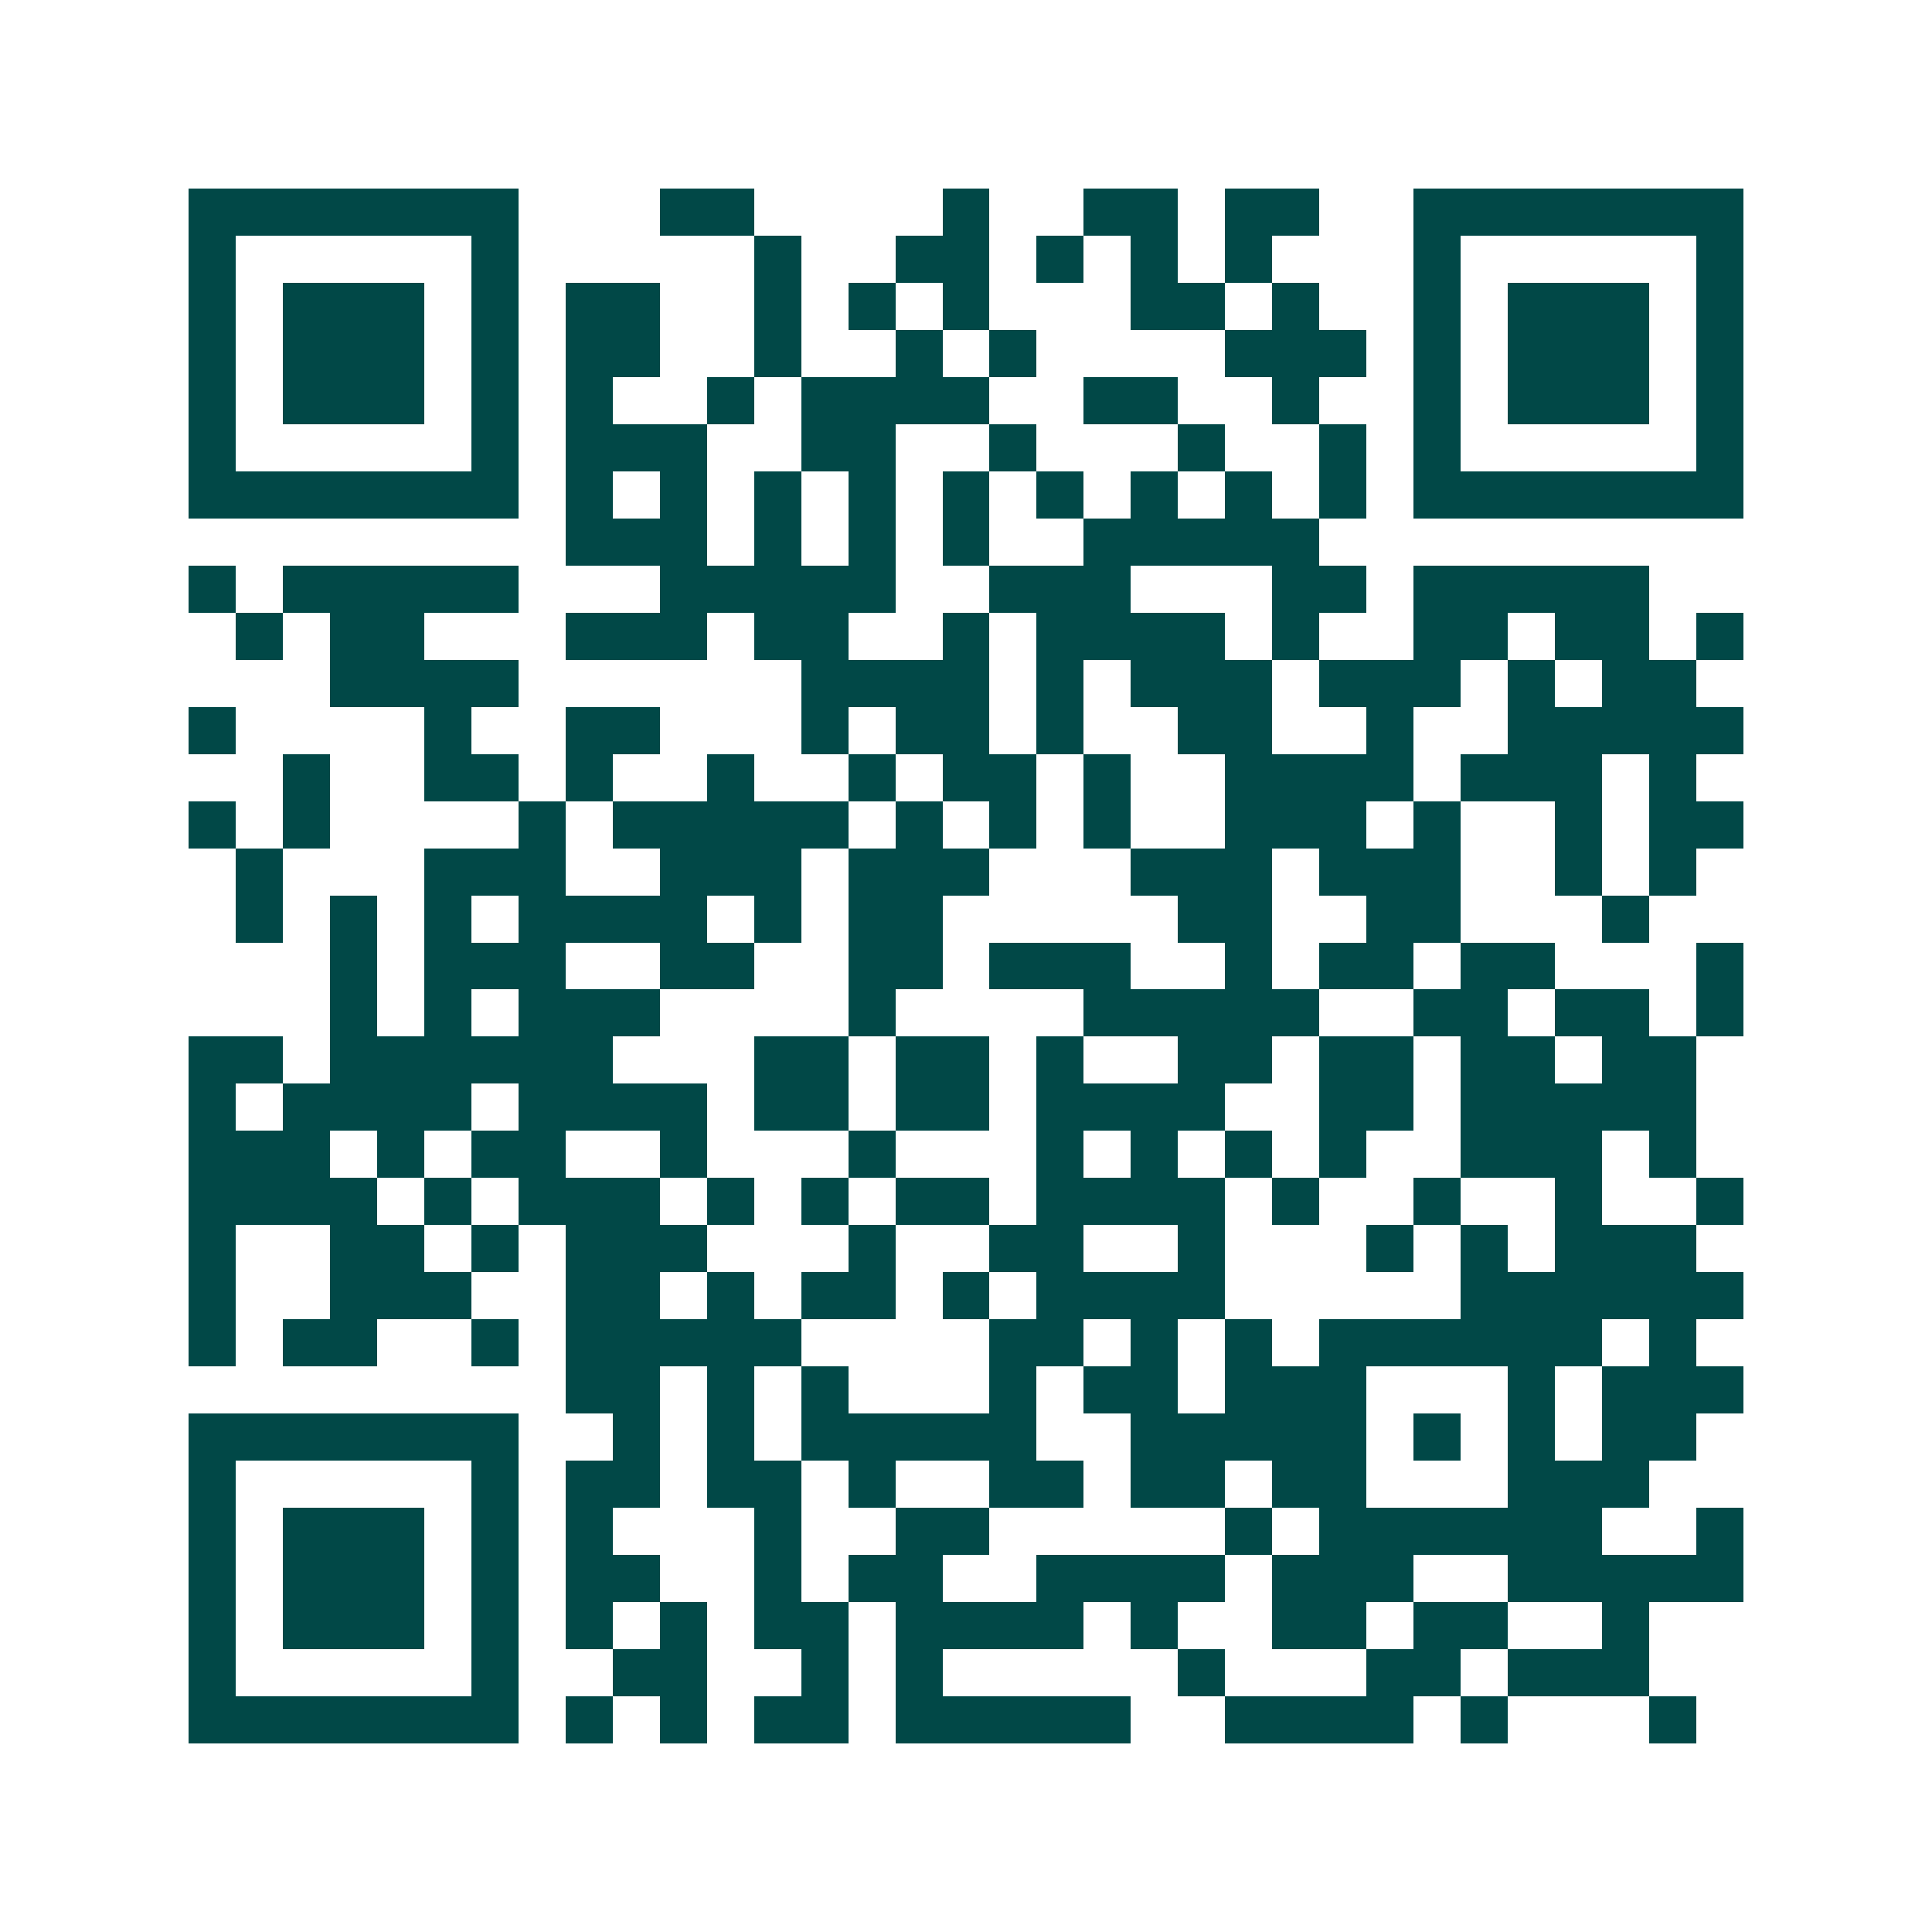 <svg xmlns="http://www.w3.org/2000/svg" width="200" height="200" viewBox="0 0 41 41" shape-rendering="crispEdges"><path fill="#ffffff" d="M0 0h41v41H0z"/><path stroke="#014847" d="M4 4.5h7m3 0h2m4 0h1m2 0h2m1 0h2m2 0h7M4 5.5h1m5 0h1m5 0h1m2 0h2m1 0h1m1 0h1m1 0h1m3 0h1m5 0h1M4 6.5h1m1 0h3m1 0h1m1 0h2m2 0h1m1 0h1m1 0h1m3 0h2m1 0h1m2 0h1m1 0h3m1 0h1M4 7.5h1m1 0h3m1 0h1m1 0h2m2 0h1m2 0h1m1 0h1m4 0h3m1 0h1m1 0h3m1 0h1M4 8.5h1m1 0h3m1 0h1m1 0h1m2 0h1m1 0h4m2 0h2m2 0h1m2 0h1m1 0h3m1 0h1M4 9.5h1m5 0h1m1 0h3m2 0h2m2 0h1m3 0h1m2 0h1m1 0h1m5 0h1M4 10.5h7m1 0h1m1 0h1m1 0h1m1 0h1m1 0h1m1 0h1m1 0h1m1 0h1m1 0h1m1 0h7M12 11.5h3m1 0h1m1 0h1m1 0h1m2 0h5M4 12.5h1m1 0h5m3 0h5m2 0h3m3 0h2m1 0h5M5 13.5h1m1 0h2m3 0h3m1 0h2m2 0h1m1 0h4m1 0h1m2 0h2m1 0h2m1 0h1M7 14.5h4m6 0h4m1 0h1m1 0h3m1 0h3m1 0h1m1 0h2M4 15.5h1m4 0h1m2 0h2m3 0h1m1 0h2m1 0h1m2 0h2m2 0h1m2 0h5M6 16.5h1m2 0h2m1 0h1m2 0h1m2 0h1m1 0h2m1 0h1m2 0h4m1 0h3m1 0h1M4 17.5h1m1 0h1m4 0h1m1 0h5m1 0h1m1 0h1m1 0h1m2 0h3m1 0h1m2 0h1m1 0h2M5 18.5h1m3 0h3m2 0h3m1 0h3m3 0h3m1 0h3m2 0h1m1 0h1M5 19.5h1m1 0h1m1 0h1m1 0h4m1 0h1m1 0h2m5 0h2m2 0h2m3 0h1M7 20.5h1m1 0h3m2 0h2m2 0h2m1 0h3m2 0h1m1 0h2m1 0h2m3 0h1M7 21.5h1m1 0h1m1 0h3m4 0h1m4 0h5m2 0h2m1 0h2m1 0h1M4 22.5h2m1 0h6m3 0h2m1 0h2m1 0h1m2 0h2m1 0h2m1 0h2m1 0h2M4 23.5h1m1 0h4m1 0h4m1 0h2m1 0h2m1 0h4m2 0h2m1 0h5M4 24.5h3m1 0h1m1 0h2m2 0h1m3 0h1m3 0h1m1 0h1m1 0h1m1 0h1m2 0h3m1 0h1M4 25.5h4m1 0h1m1 0h3m1 0h1m1 0h1m1 0h2m1 0h4m1 0h1m2 0h1m2 0h1m2 0h1M4 26.5h1m2 0h2m1 0h1m1 0h3m3 0h1m2 0h2m2 0h1m3 0h1m1 0h1m1 0h3M4 27.5h1m2 0h3m2 0h2m1 0h1m1 0h2m1 0h1m1 0h4m5 0h6M4 28.5h1m1 0h2m2 0h1m1 0h5m4 0h2m1 0h1m1 0h1m1 0h6m1 0h1M12 29.5h2m1 0h1m1 0h1m3 0h1m1 0h2m1 0h3m3 0h1m1 0h3M4 30.5h7m2 0h1m1 0h1m1 0h5m2 0h5m1 0h1m1 0h1m1 0h2M4 31.5h1m5 0h1m1 0h2m1 0h2m1 0h1m2 0h2m1 0h2m1 0h2m3 0h3M4 32.5h1m1 0h3m1 0h1m1 0h1m3 0h1m2 0h2m5 0h1m1 0h6m2 0h1M4 33.5h1m1 0h3m1 0h1m1 0h2m2 0h1m1 0h2m2 0h4m1 0h3m2 0h5M4 34.5h1m1 0h3m1 0h1m1 0h1m1 0h1m1 0h2m1 0h4m1 0h1m2 0h2m1 0h2m2 0h1M4 35.5h1m5 0h1m2 0h2m2 0h1m1 0h1m5 0h1m3 0h2m1 0h3M4 36.5h7m1 0h1m1 0h1m1 0h2m1 0h5m2 0h4m1 0h1m3 0h1"/></svg>
